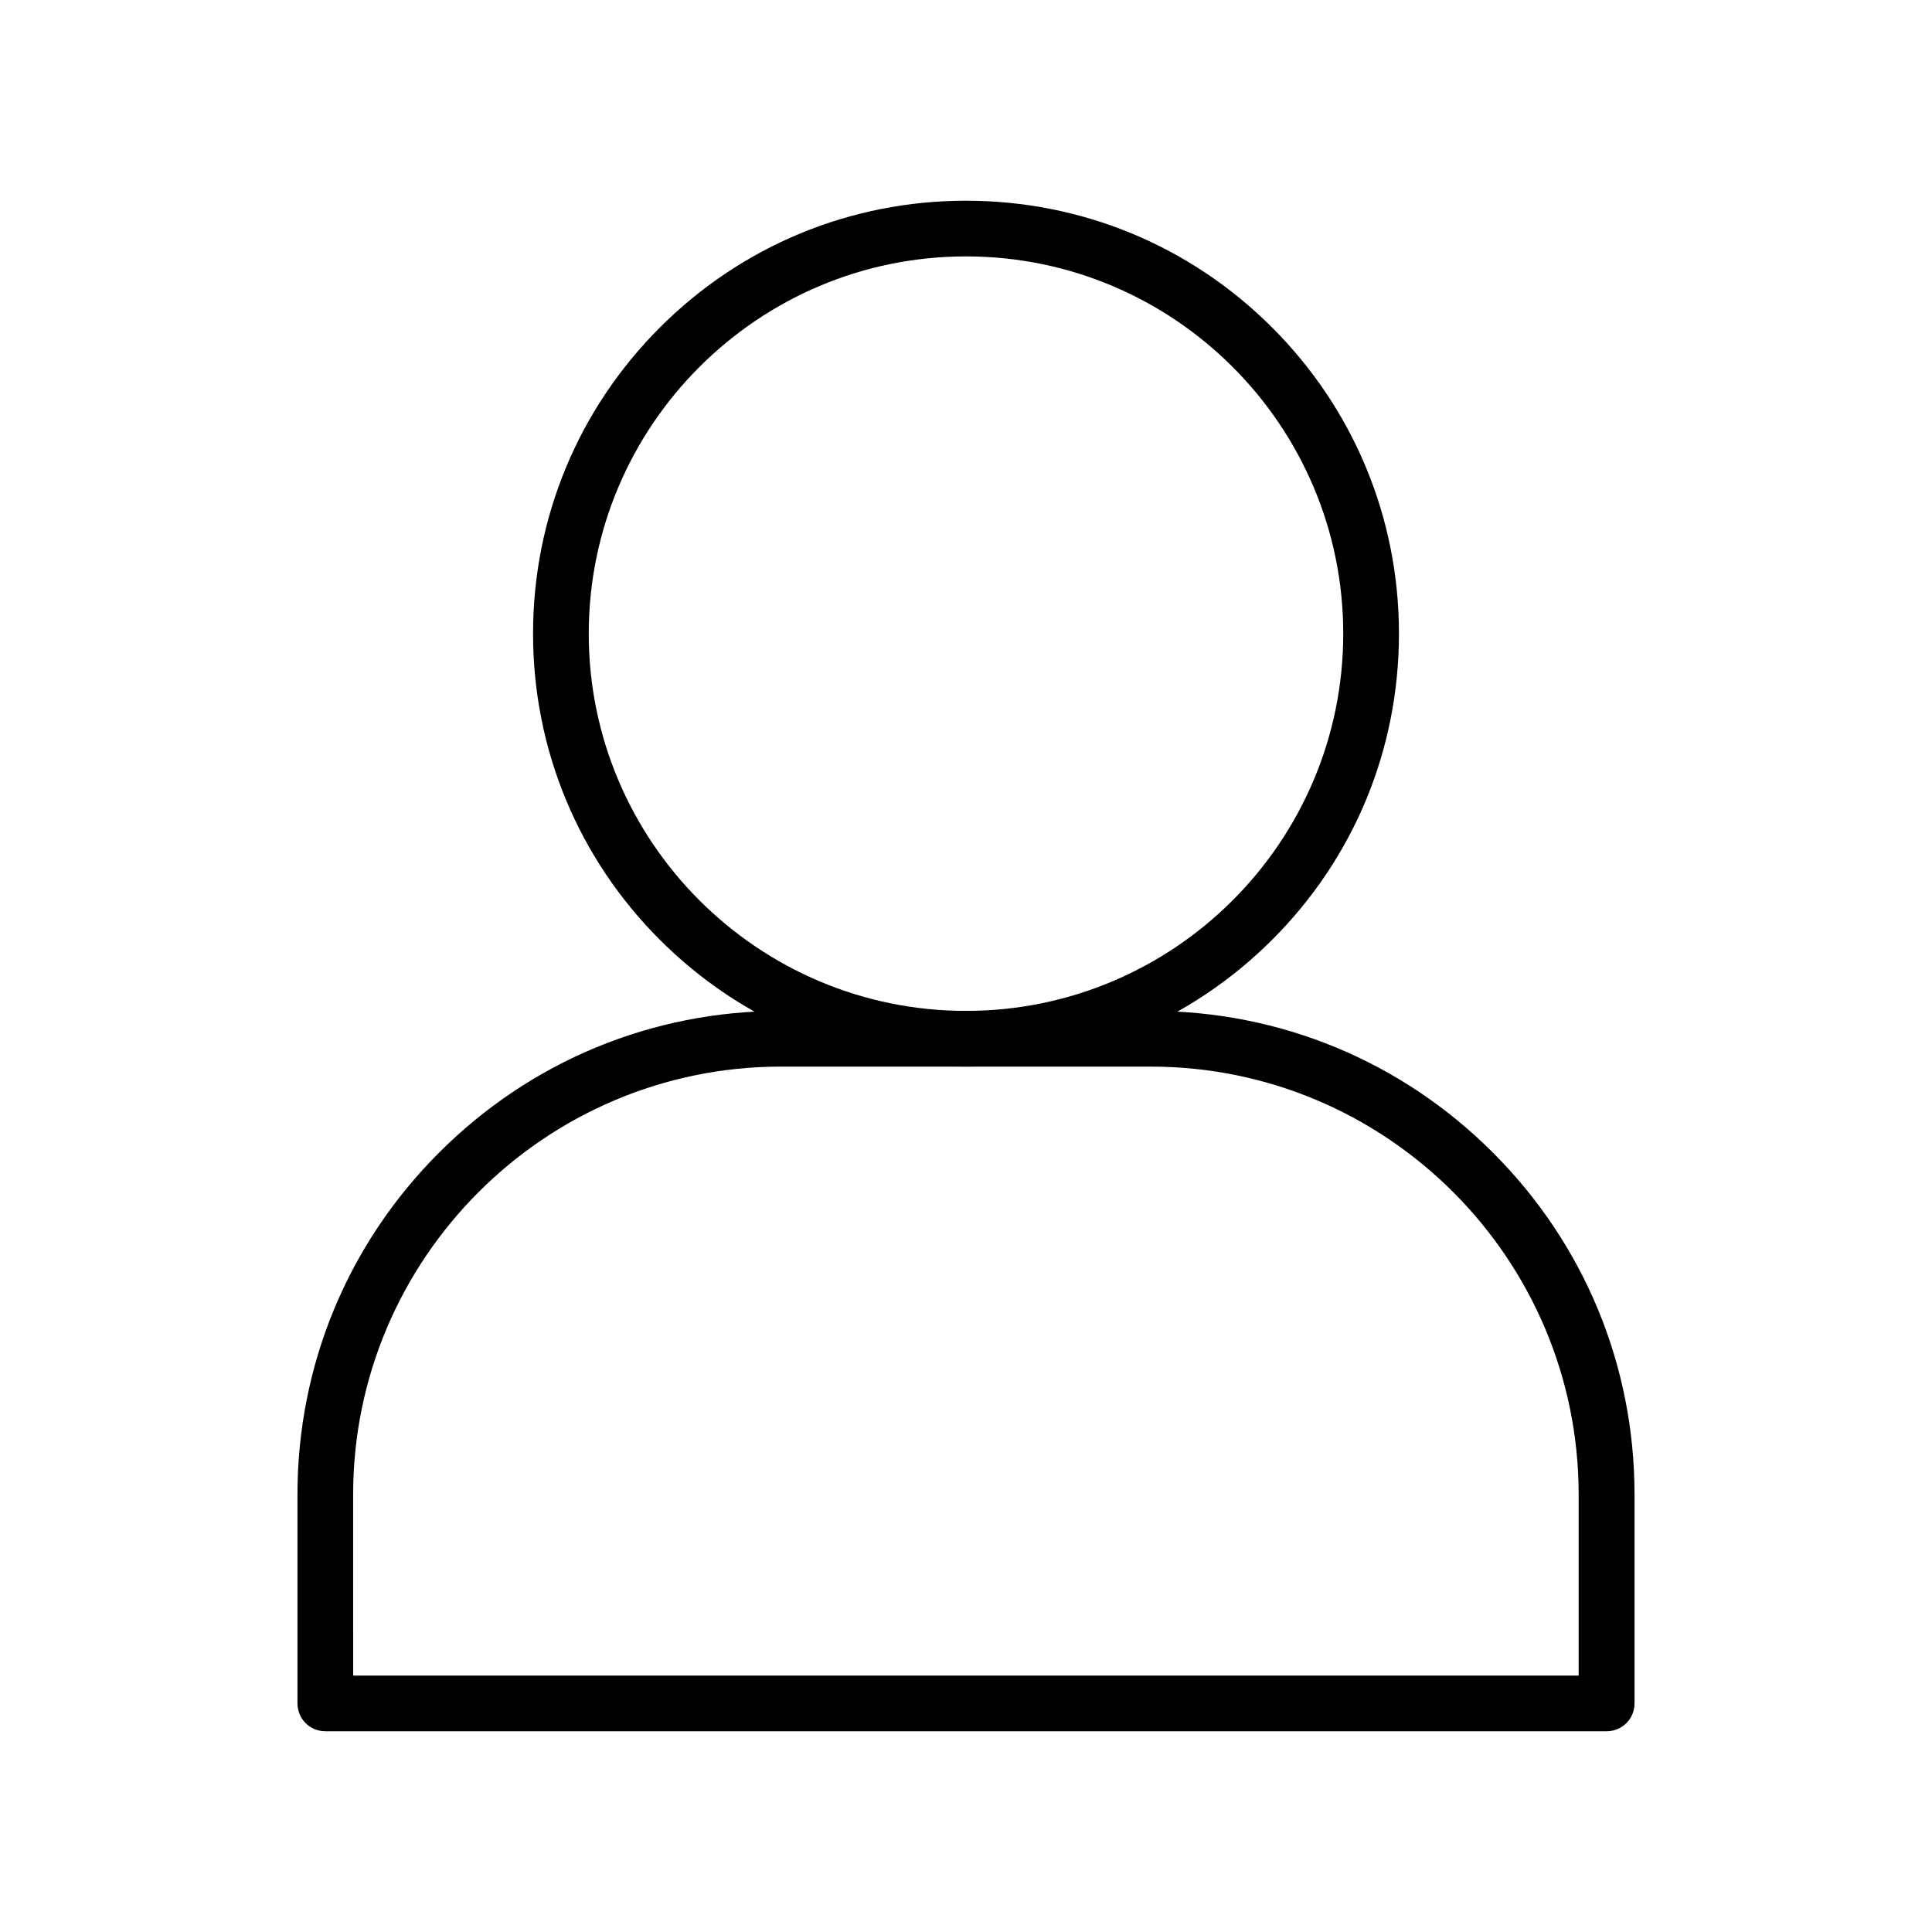 <?xml version="1.0" encoding="UTF-8"?>
<!-- Uploaded to: SVG Repo, www.svgrepo.com, Generator: SVG Repo Mixer Tools -->
<svg fill="#000000" width="800px" height="800px" version="1.1" viewBox="144 144 512 512" xmlns="http://www.w3.org/2000/svg">
 <g>
  <path d="m400 426.66c-30.652 0-59.484-11.957-81.133-33.605-21.648-21.645-33.602-50.477-33.602-81.129 0-30.652 11.957-59.484 33.605-81.133 21.645-21.645 50.477-33.602 81.129-33.602s59.484 11.957 81.133 33.605c21.648 21.648 33.605 50.48 33.605 81.133-0.004 30.648-11.91 59.48-33.609 81.129-21.695 21.648-50.48 33.602-81.129 33.602zm0-214.71c-55.152 0-99.977 44.871-99.977 99.977 0 55.102 44.82 99.973 99.977 99.973 55.152 0 99.973-44.824 99.973-99.977 0-55.152-44.82-99.973-99.973-99.973z"/>
  <path d="m569.79 602.8h-339.58c-4.082 0-7.379-3.297-7.379-7.379v-55.352c0-34.242 13.332-66.422 37.539-90.625 24.207-24.207 56.383-37.539 90.625-37.539h98.008c34.242 0 66.422 13.332 90.625 37.539 24.207 24.207 37.539 56.383 37.539 90.625v55.352c0.004 4.082-3.293 7.379-7.375 7.379zm-332.2-14.758h324.77v-47.969c0-62.535-50.871-113.41-113.41-113.41l-97.957-0.004c-62.535 0-113.41 50.871-113.41 113.41z"/>
 </g>
</svg>